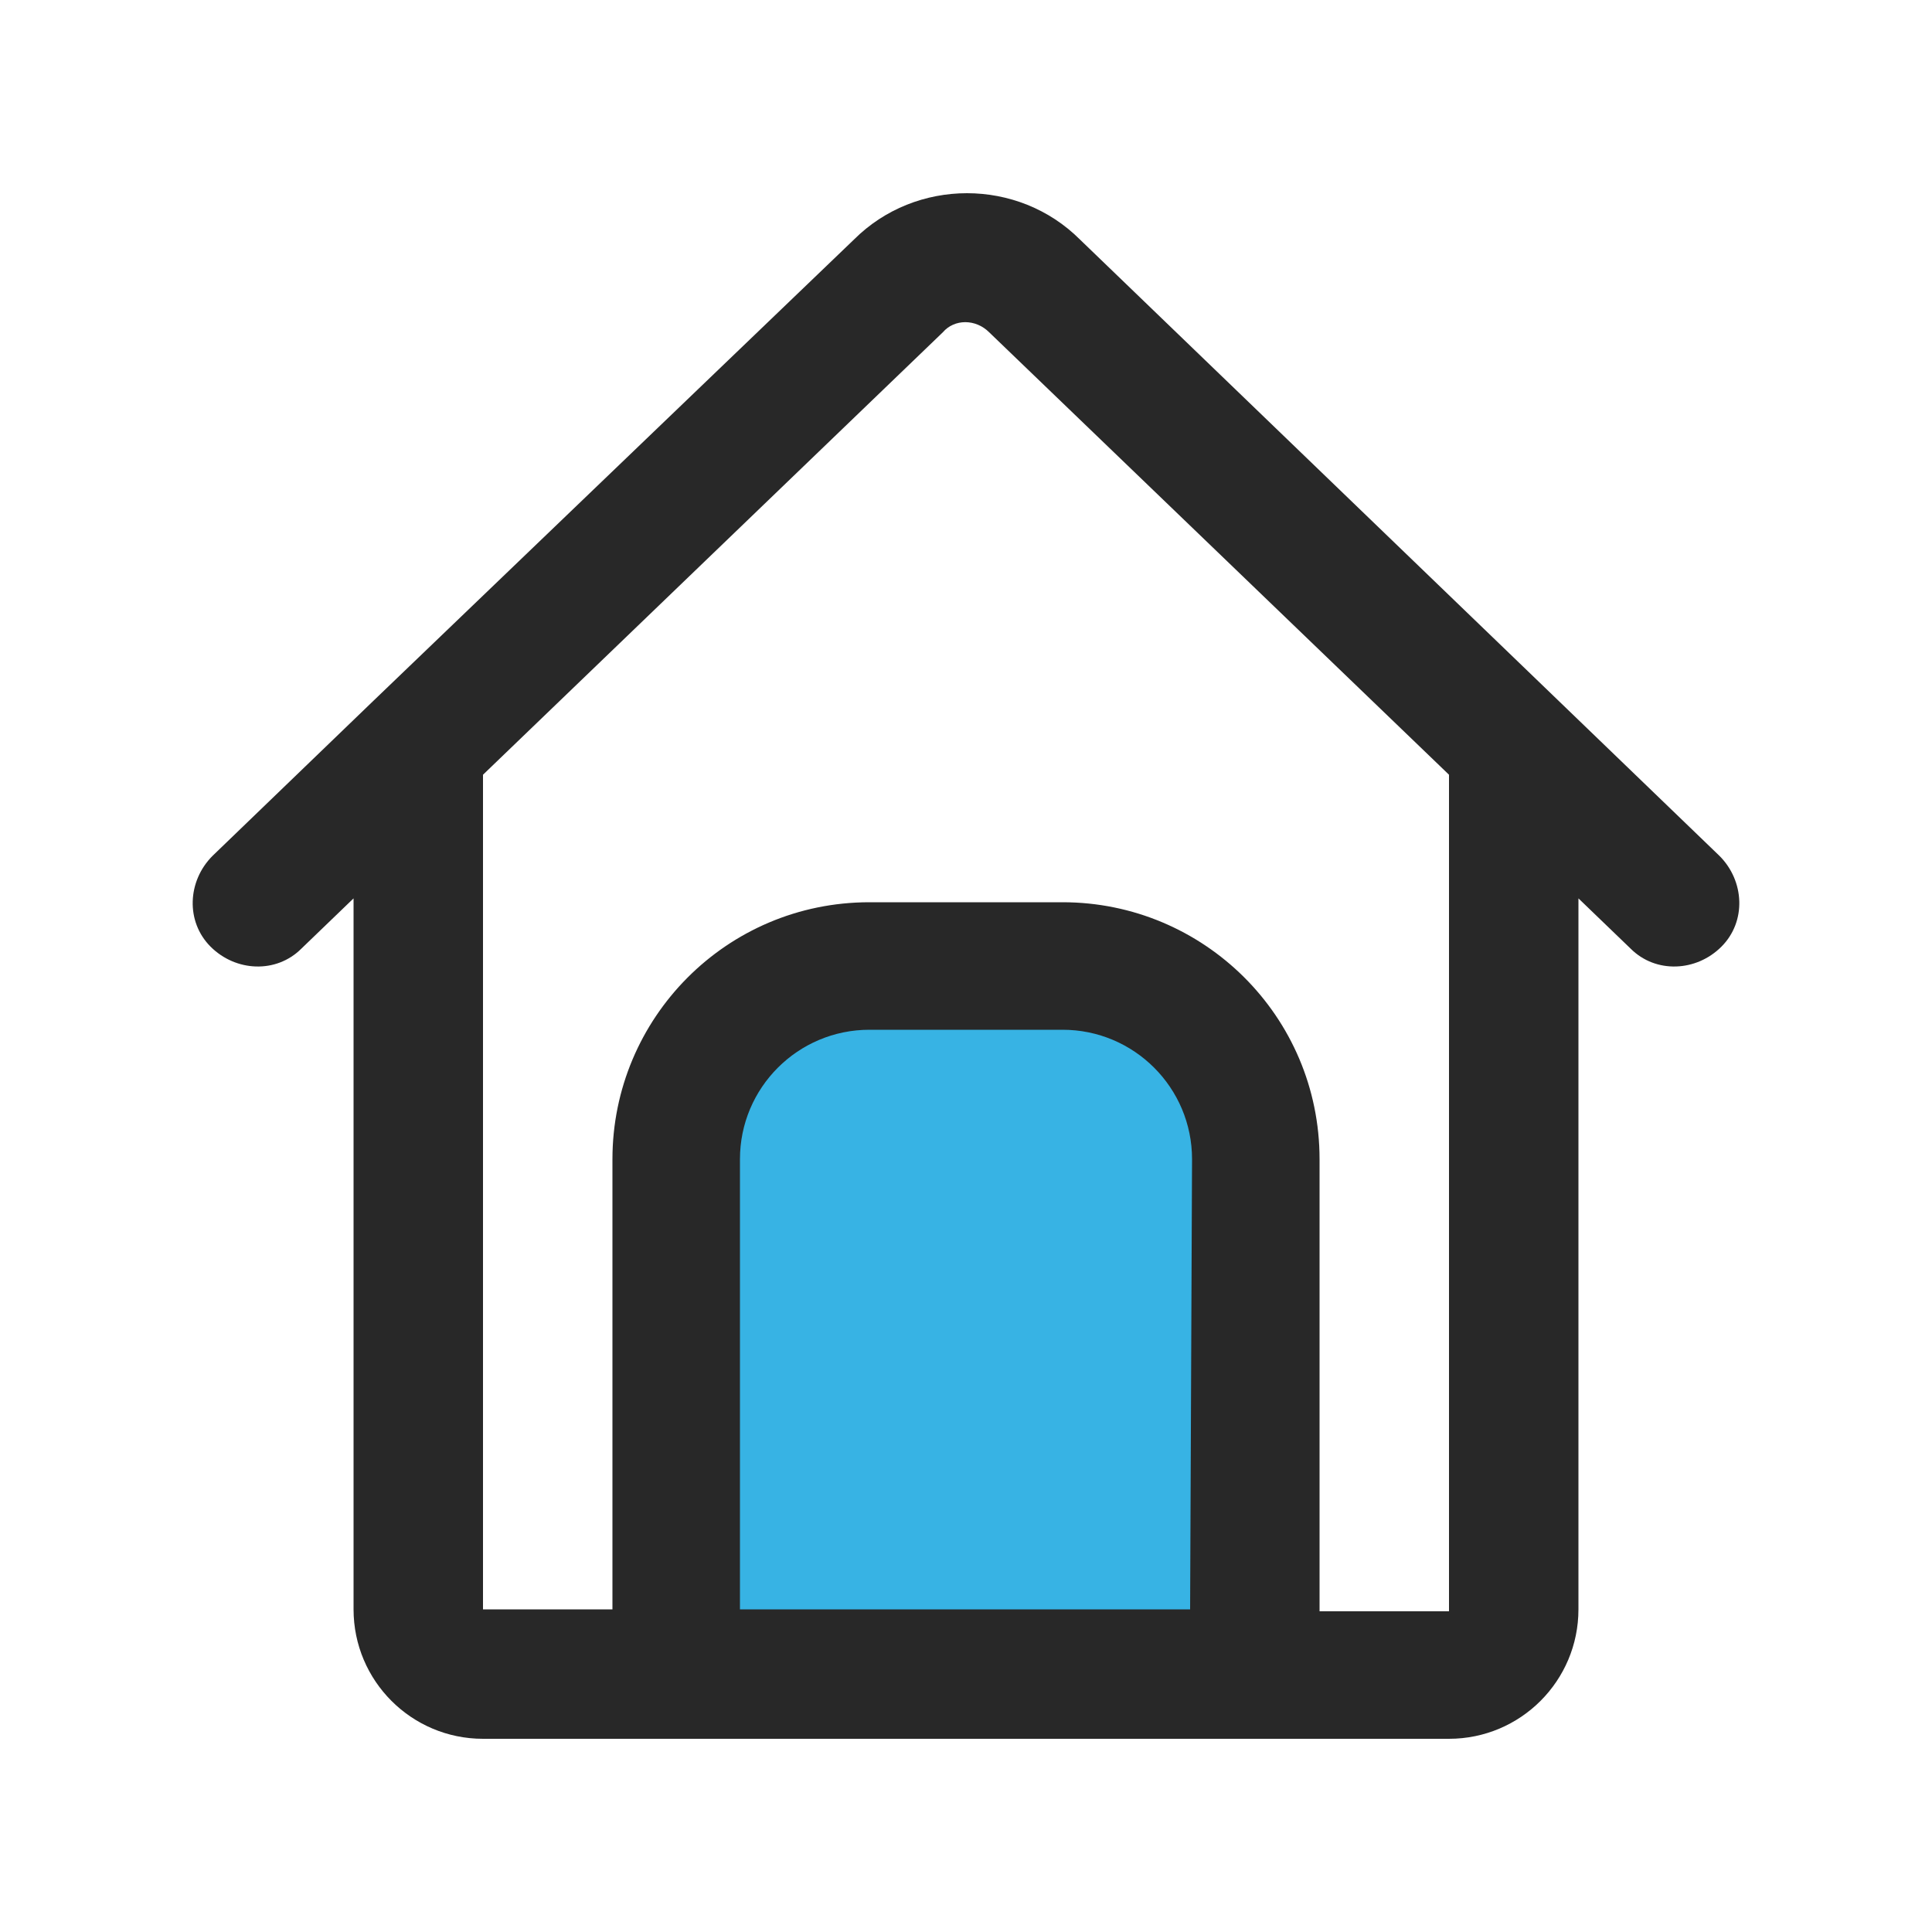 <svg xmlns="http://www.w3.org/2000/svg" xmlns:xlink="http://www.w3.org/1999/xlink" id="Layer_1" x="0px" y="0px" viewBox="0 0 100 100" style="enable-background:new 0 0 100 100;" xml:space="preserve"><style type="text/css">	.st0{fill:#37B3E4;}	.st1{fill:#282828;}</style><path class="st0" d="M45.7,49h7.8c6.5,0,11.8,5.3,11.8,11.7v0v23.5l0,0H33.9l0,0V60.8C33.9,54.3,39.2,49,45.7,49z"></path><path class="st1" d="M15.6,49.1l2.7-2.6v36.8c0,3.7,3,6.7,6.7,6.7h50c3.7,0,6.7-3,6.7-6.7V46.5l2.7,2.6c1.3,1.3,3.4,1.2,4.7-0.1 c1.3-1.3,1.2-3.4-0.1-4.7l-8.3-8l0,0L55.9,12.4c-3.2-3.2-8.5-3.2-11.7,0L19.3,36.3l0,0l-8.3,8c-1.3,1.3-1.4,3.4-0.1,4.7 C12.2,50.3,14.3,50.4,15.6,49.1L15.6,49.1L15.6,49.1z M61.6,83.3H38.3V60c0-3.7,3-6.7,6.7-6.7h10c3.7,0,6.7,3,6.7,6.7L61.6,83.3z  M48.8,17.2c0.6-0.7,1.7-0.7,2.4,0c0,0,0,0,0,0L75,40.1v43.3h-6.7V60c0-7.4-6-13.3-13.3-13.3H45c-7.4,0-13.3,6-13.3,13.3v23.3H25 V40.1L48.8,17.2z"></path></svg>